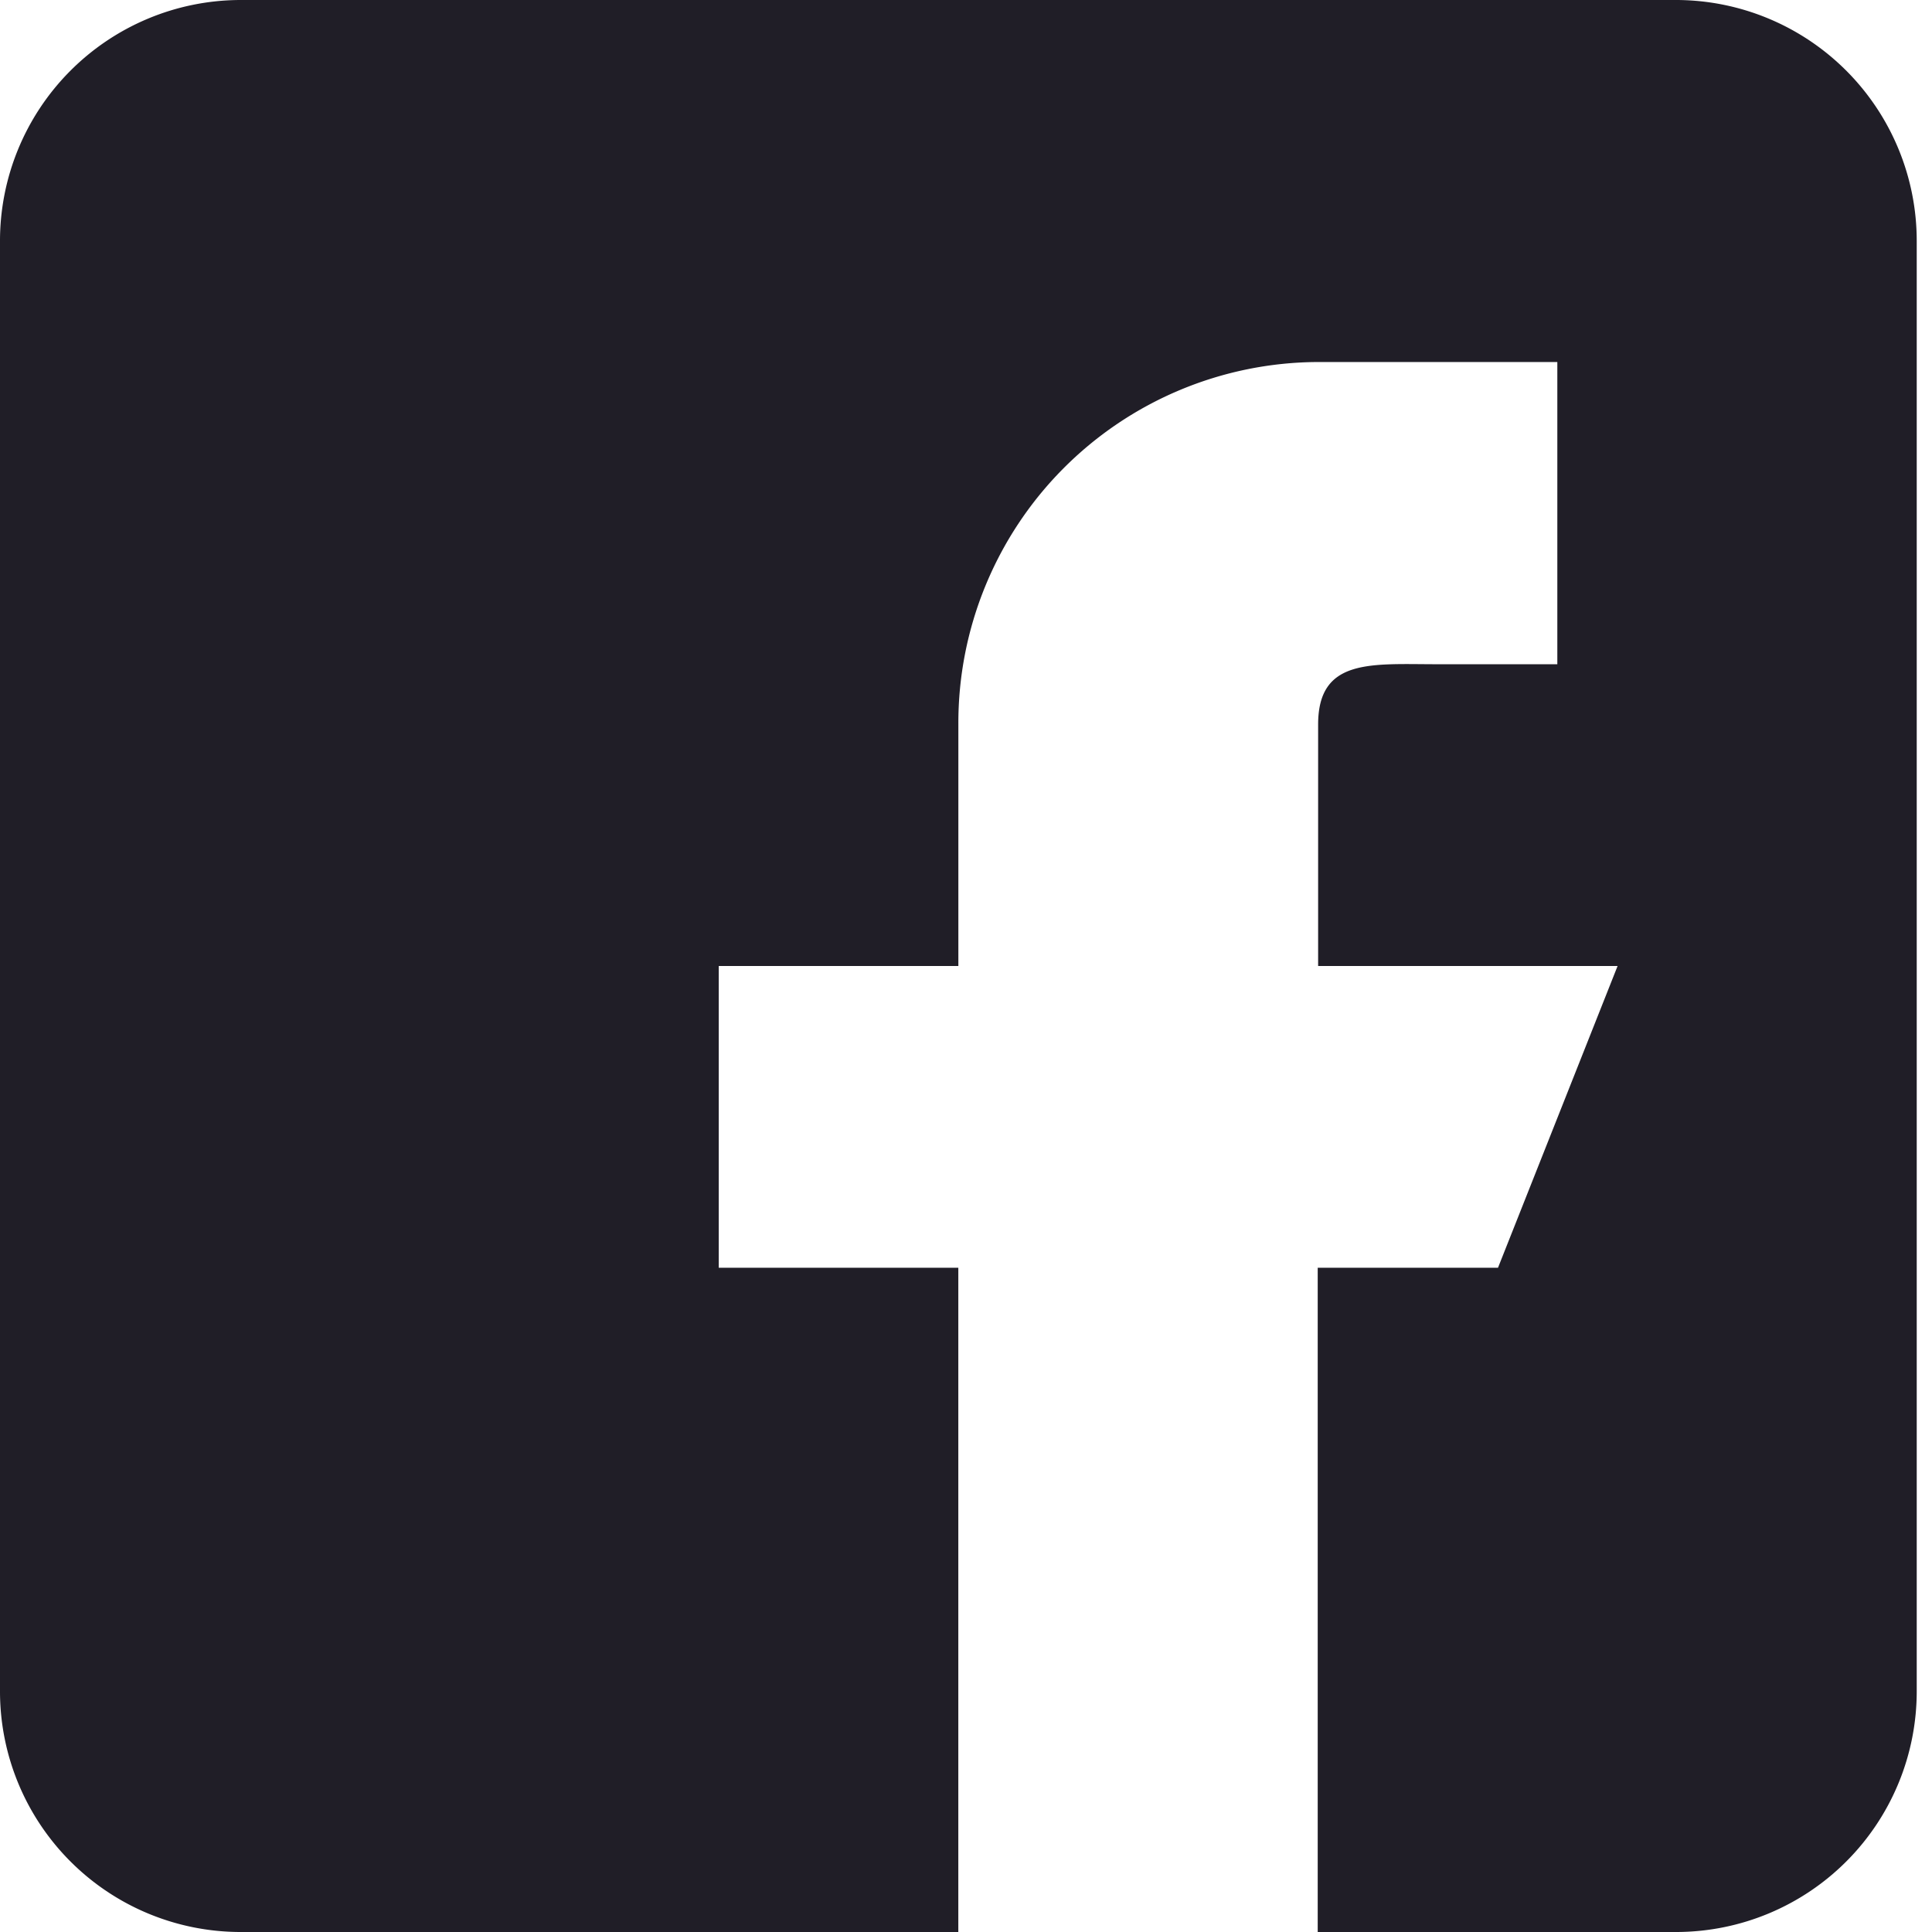 <svg xmlns="http://www.w3.org/2000/svg" width="42" height="42" viewBox="0 0 42 42"><path d="M36.458 0H5.208A5.238 5.238 0 0 0 0 5.25v31.5A5.232 5.232 0 0 0 5.209 42h15.624V27.56h-5.208V21h5.209v-5.25a7.847 7.847 0 0 1 7.812-7.88h5.209v6.57h-2.6c-1.438 0-2.6-.14-2.6 1.31V21h6.51l-2.6 6.56h-3.919V42h7.813a5.232 5.232 0 0 0 5.209-5.25V5.25A5.238 5.238 0 0 0 36.458 0z" fill="#201e27" fill-rule="evenodd"/></svg>